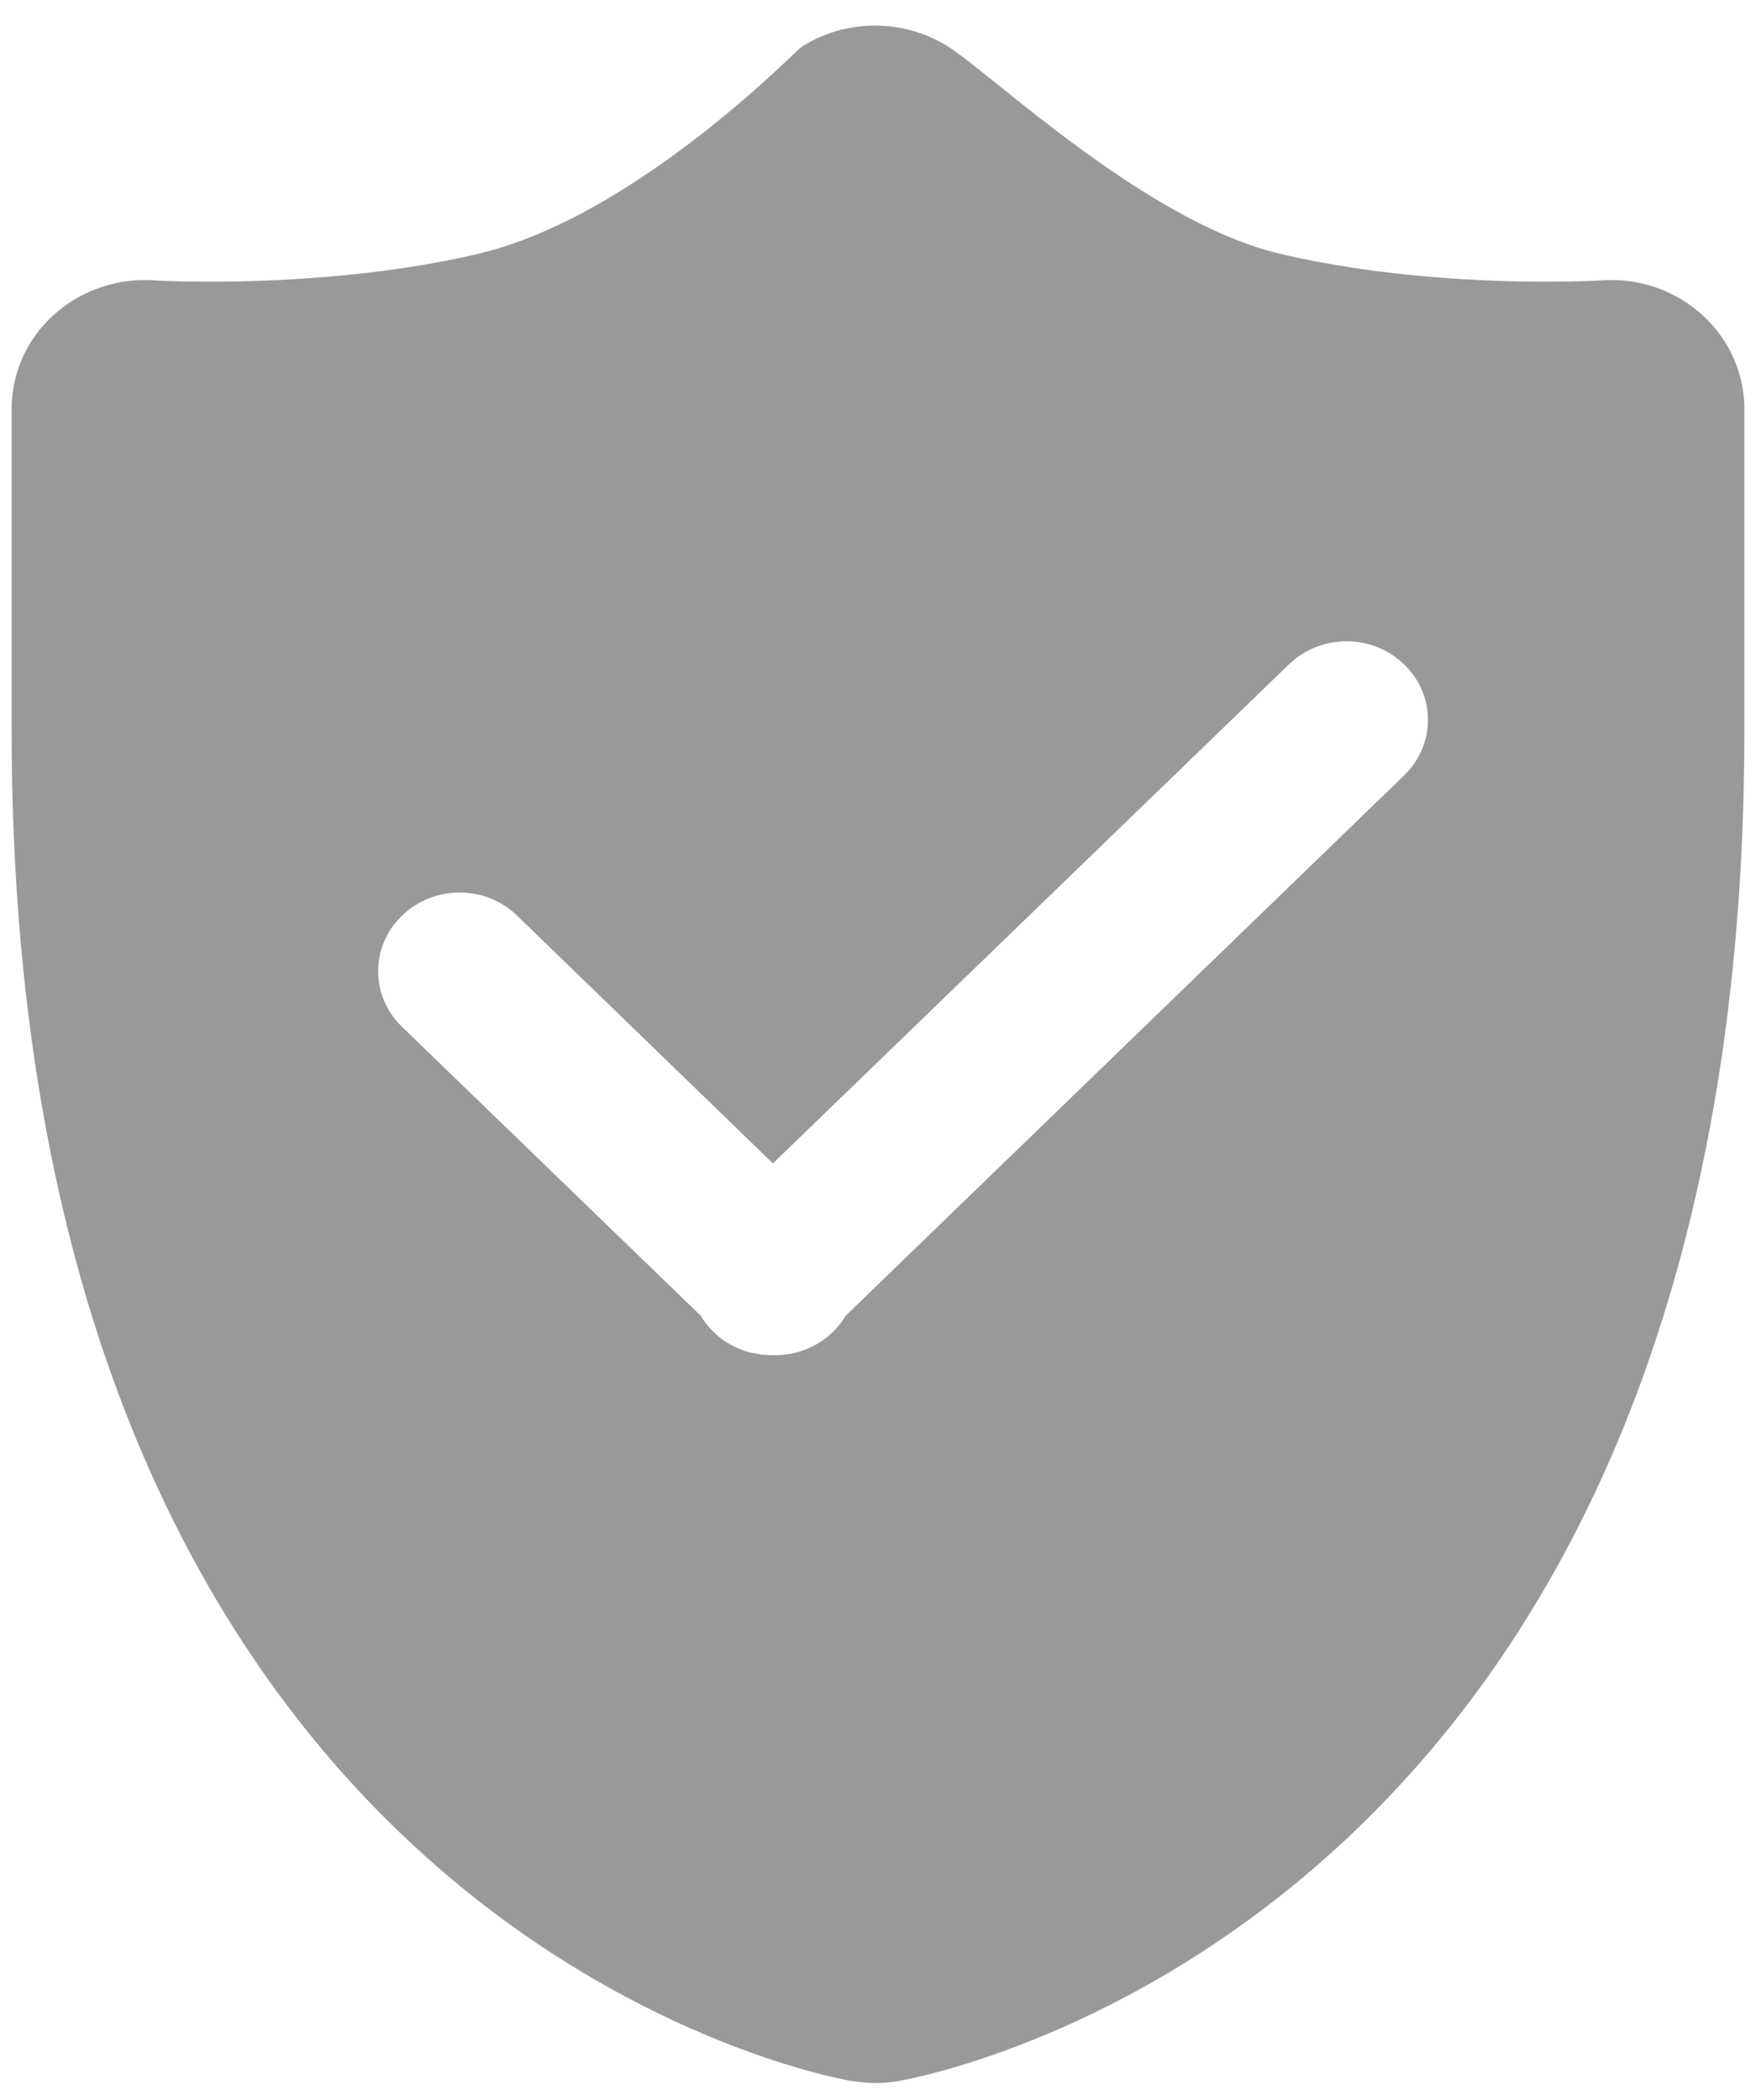 <?xml version="1.0" encoding="UTF-8"?>
<svg width="51px" height="61px" viewBox="0 0 51 61" version="1.1" xmlns="http://www.w3.org/2000/svg" xmlns:xlink="http://www.w3.org/1999/xlink">
    <!-- Generator: Sketch 54.1 (76490) - https://sketchapp.com -->
    <title>anquan</title>
    <desc>Created with Sketch.</desc>
    <g id="页面1" stroke="none" stroke-width="1" fill="none" fill-rule="evenodd">
        <g id="中融泰隆-首页" transform="translate(-402, -4064)" fill="#999999">
            <path d="M451.435,4073.143 C450.717,4072.492 449.773,4072.133 448.796,4072.133 C448.704,4072.133 448.621,4072.133 448.529,4072.141 C448.479,4072.15 447.853,4072.183 446.884,4072.183 C445.273,4072.183 442.125,4072.074 439.152,4071.365 C435.303,4070.446 430.869,4066.213 429.575,4065.378 C428.915,4064.952 428.164,4064.743 427.412,4064.743 C426.661,4064.743 425.918,4064.952 425.267,4065.369 C425.108,4065.478 420.457,4070.287 415.915,4071.365 C412.934,4072.074 409.736,4072.183 408.124,4072.183 C407.156,4072.183 406.53,4072.15 406.471,4072.141 C406.388,4072.133 406.304,4072.133 406.212,4072.133 C405.235,4072.133 404.284,4072.492 403.565,4073.143 C402.78,4073.844 402.338,4074.838 402.338,4075.873 L402.338,4085.225 C402.338,4119.819 425.734,4124.269 426.728,4124.444 C426.953,4124.478 427.187,4124.503 427.412,4124.503 C427.638,4124.503 427.872,4124.486 428.097,4124.444 C429.091,4124.269 452.662,4119.81 452.662,4085.225 L452.662,4075.873 C452.662,4074.838 452.211,4073.844 451.435,4073.143 L451.435,4073.143 Z M442.784,4086.519 L426.561,4102.217 C426.46,4102.384 426.335,4102.551 426.185,4102.693 C425.709,4103.152 425.083,4103.378 424.457,4103.361 C423.83,4103.369 423.204,4103.152 422.728,4102.693 C422.578,4102.551 422.452,4102.384 422.352,4102.217 L413.677,4093.826 C412.75,4092.932 412.75,4091.488 413.677,4090.594 C414.604,4089.701 416.098,4089.701 417.017,4090.594 L424.448,4097.792 L439.436,4083.296 C440.363,4082.403 441.857,4082.403 442.776,4083.296 C443.703,4084.182 443.703,4085.626 442.784,4086.519 Z" id="anquan"></path>
        </g>
    </g>
</svg>